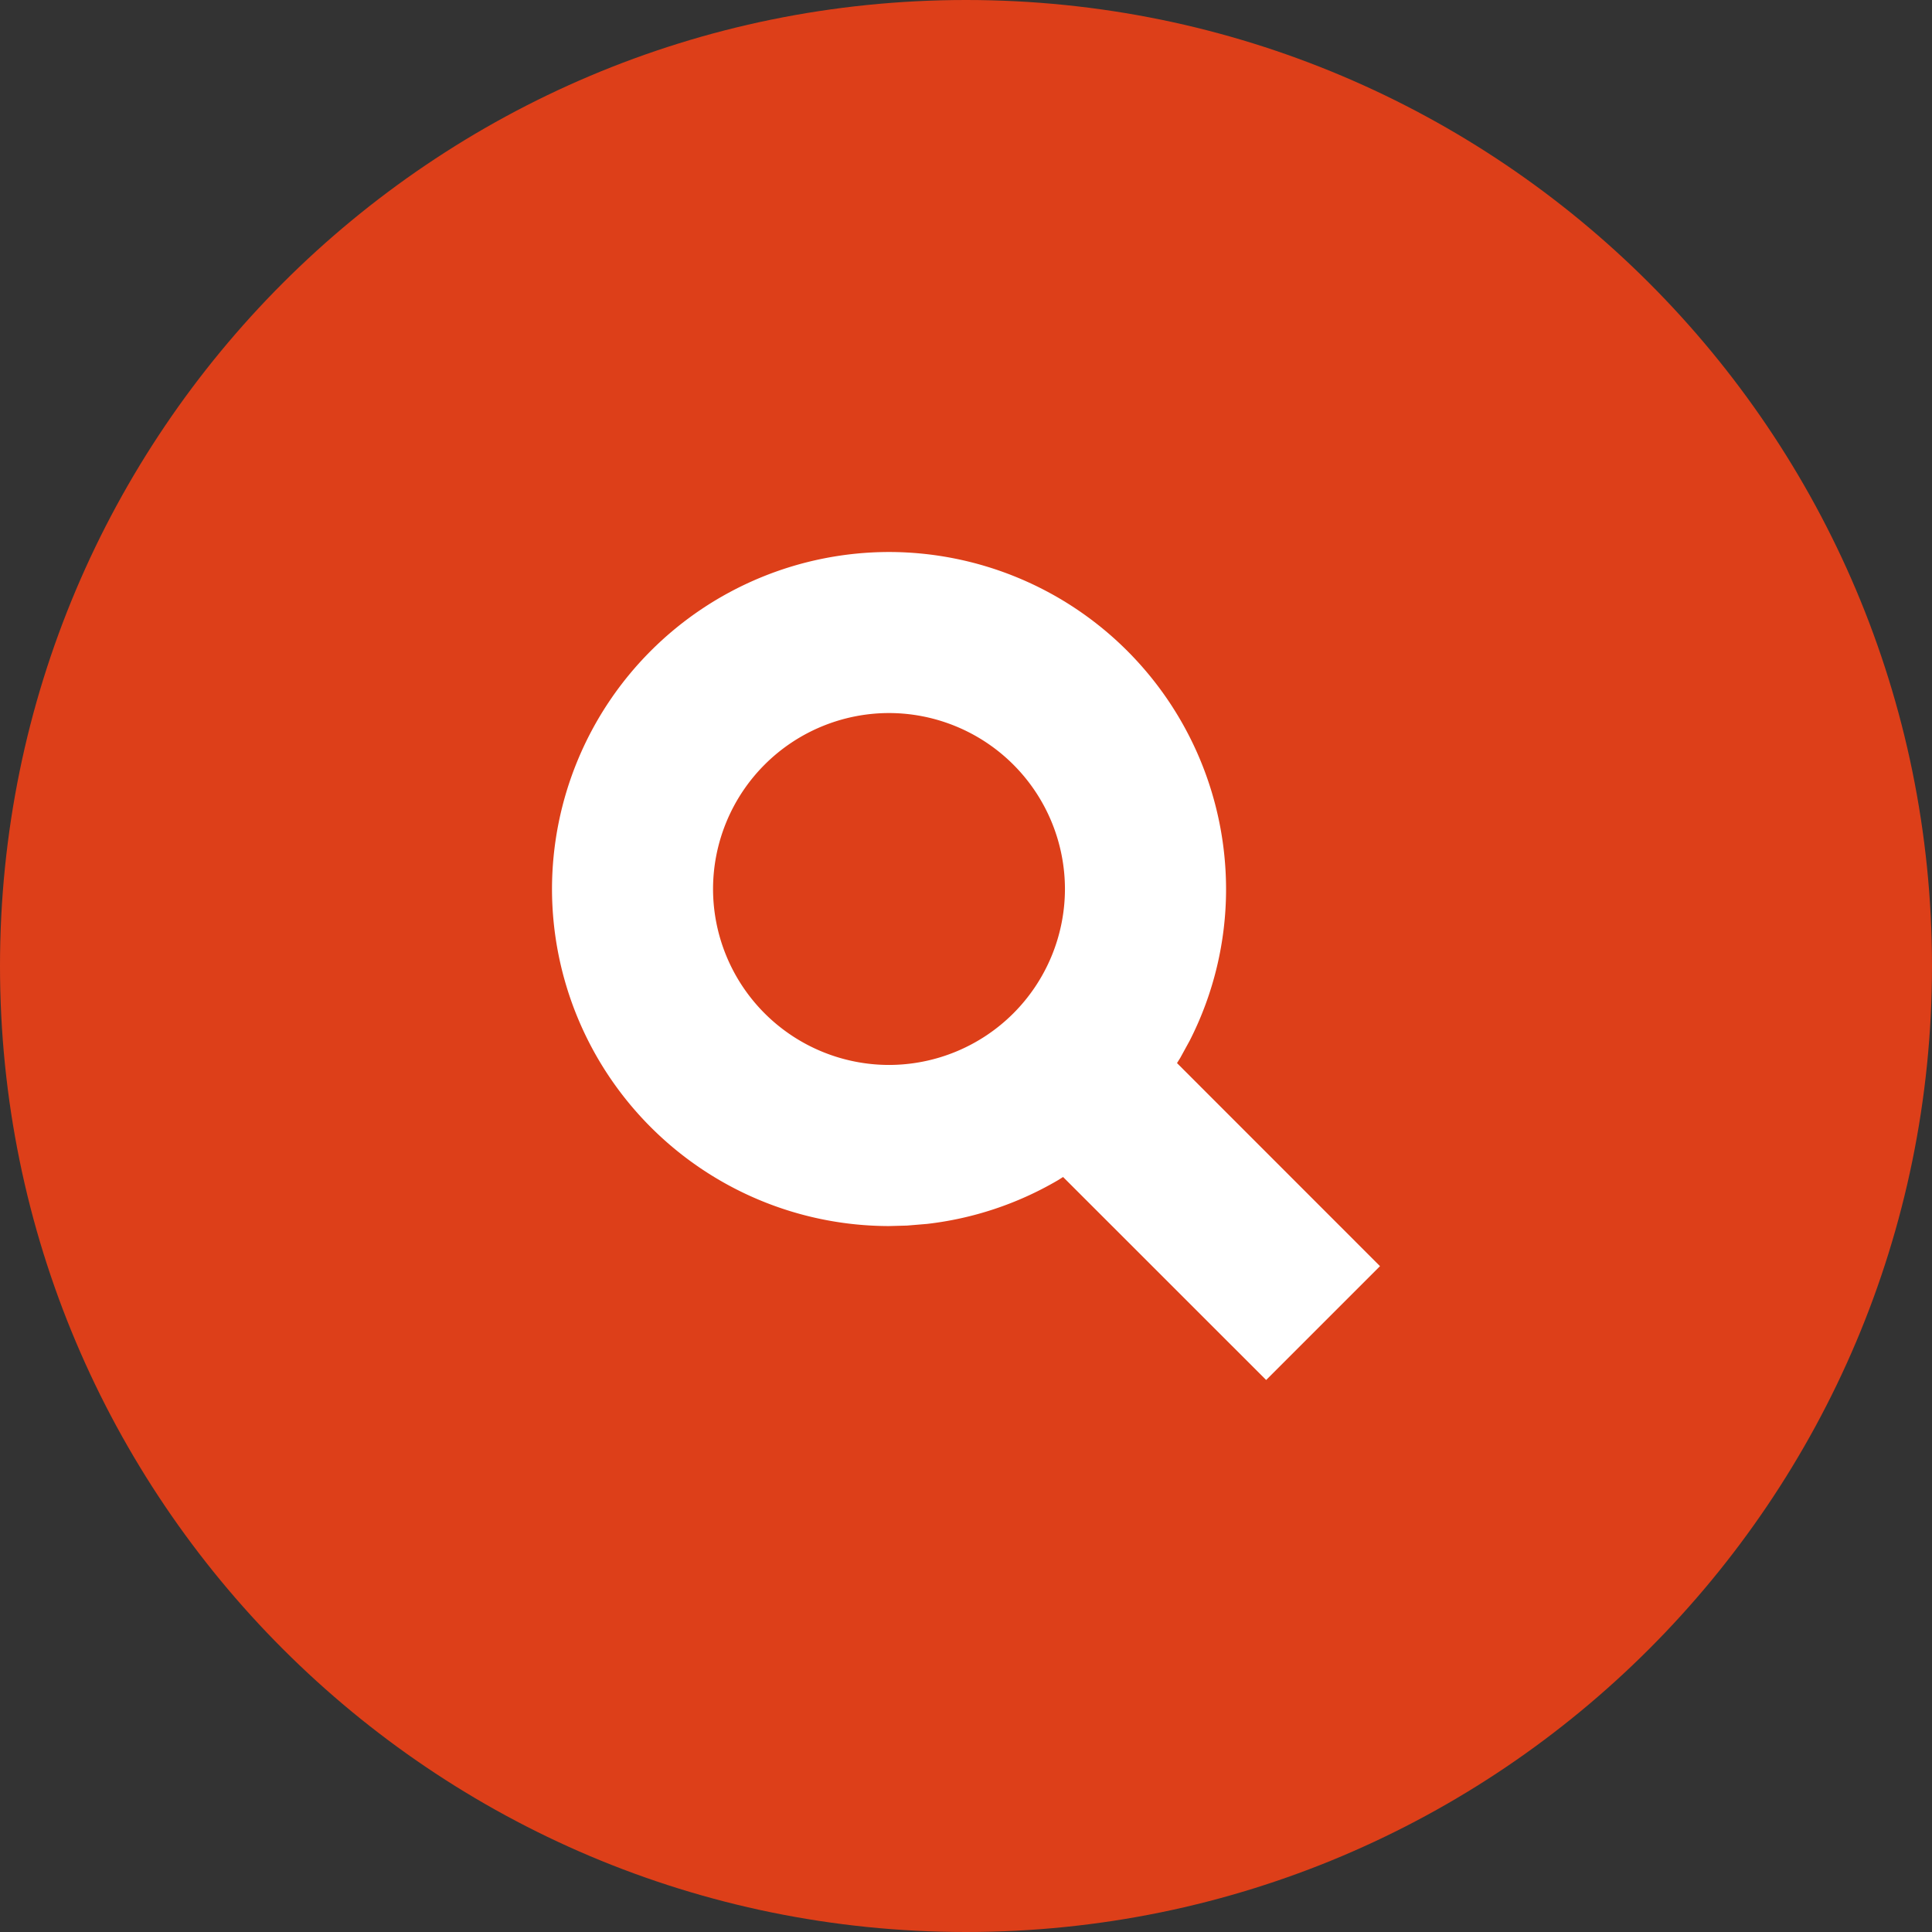 <svg xmlns="http://www.w3.org/2000/svg" width="28" height="28" viewBox="0 0 28 28"><rect x="0" y="0" width="28" height="28" fill="#333333" stroke="none"/><g><g><path fill="#dd3f19" d="M14 28c7.732 0 14-6.268 14-14S21.732 0 14 0 0 6.268 0 14s6.268 14 14 14z"/></g><g><path fill="#fff" d="M15.434 12.884a2.553 2.553 0 0 1-2.55 2.55 2.553 2.553 0 0 1-2.55-2.55 2.553 2.553 0 0 1 2.55-2.55 2.553 2.553 0 0 1 2.55 2.55zm-7.434 0a4.89 4.89 0 0 0 4.884 4.885l.26-.007.29-.024a4.844 4.844 0 0 0 1.898-.633l.075-.047L18.35 20 20 18.35l-2.942-2.943.047-.075.137-.25a4.834 4.834 0 0 0 .527-2.198A4.89 4.89 0 0 0 12.884 8 4.89 4.89 0 0 0 8 12.884z"/></g></g></svg>
